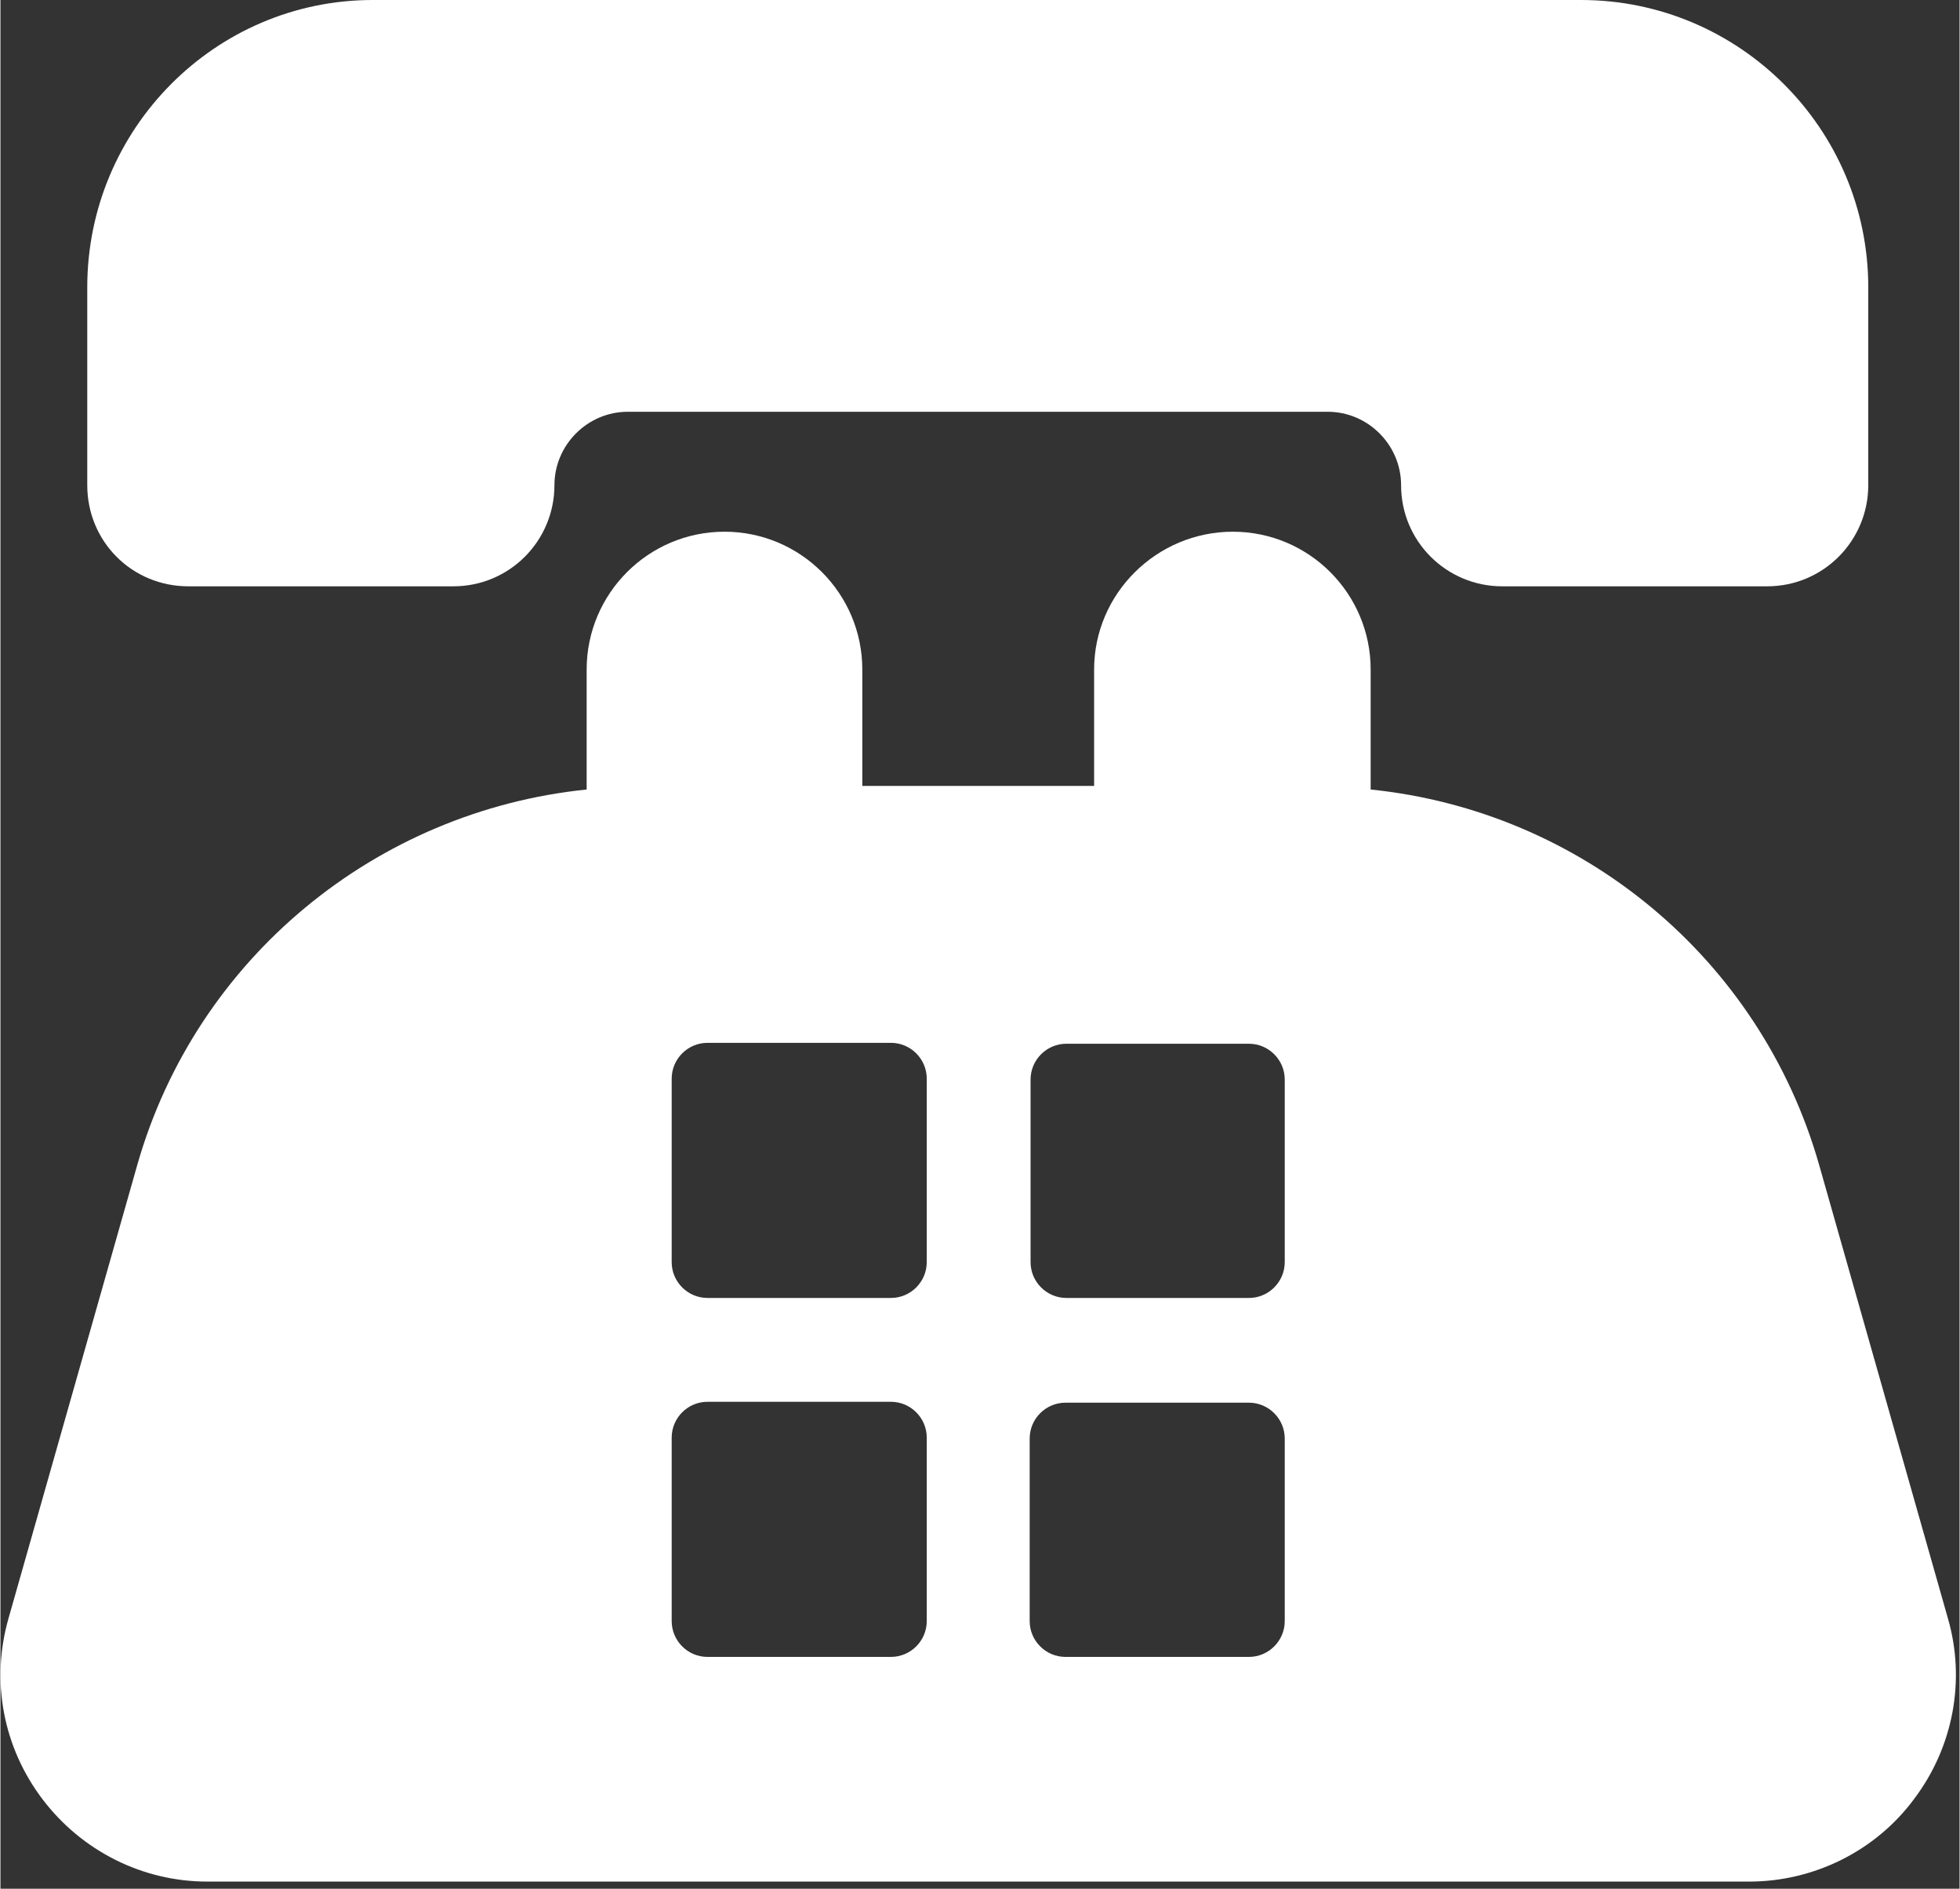 <?xml version="1.0" encoding="utf-8"?>
<!-- Generator: Adobe Illustrator 19.0.0, SVG Export Plug-In . SVG Version: 6.00 Build 0)  -->
<svg version="1.1" id="Layer_1" xmlns="http://www.w3.org/2000/svg" xmlns:xlink="http://www.w3.org/1999/xlink" x="0px" y="0px"
	 viewBox="0 0 218.9 211" style="enable-background:new 0 0 218.9 211;" xml:space="preserve" width="219" height="211">
<rect x="0" y="0" width="218.9" height="211" fill="#333333" stroke="none"/>
<style type="text/css">
	.st0{fill:#FFFFFF;}
	.st1{fill:none;}
</style>
<path class="st0" d="M21,65.5h29.6c6.3,0,11.3-5.1,11.3-11.3c0-4.5,3.7-8.2,8.2-8.2h78.2c4.5,0,8.2,3.7,8.2,8.2
	c0,6.3,5.1,11.3,11.3,11.3h29.6c6.3,0,11.3-5.1,11.3-11.3V32.1c0-17.7-14.4-32.1-32.1-32.1h-135C24,0,9.7,14.4,9.7,32.1v22.1
	C9.7,60.5,14.7,65.5,21,65.5L21,65.5z M21,65.5"/>
<path class="st0" d="M217.6,180.8l-14.4-50.7c-6.6-23.1-26.6-39.5-50.1-41.9V74.8c0-8.5-6.9-15.4-15.4-15.4
	c-8.5,0-15.5,6.9-15.5,15.4v13H96.3v-13c0-8.5-6.9-15.4-15.4-15.4c-8.5,0-15.4,6.9-15.4,15.4v13.4c-23.5,2.4-43.6,18.8-50.2,41.9
	L0.9,180.8c-2,7-0.6,14.4,3.8,20.2c4.4,5.8,11.2,9.2,18.4,9.2h172.3c7.2,0,14.1-3.4,18.4-9.2C218.2,195.2,219.6,187.7,217.6,180.8
	L217.6,180.8z M103.5,181.1c0,2.2-1.8,4-4,4H79c-2.2,0-4-1.8-4-4v-20.5c0-2.2,1.8-4,4-4h20.5c2.2,0,4,1.8,4,4V181.1z M103.5,141
	c0,2.2-1.8,4-4,4H79c-2.2,0-4-1.8-4-4v-20.5c0-2.2,1.8-4,4-4h20.5c2.2,0,4,1.8,4,4V141z M143.5,181.1c0,2.2-1.8,4-4,4h-20.5
	c-2.2,0-4-1.8-4-4v-20.4c0-2.2,1.8-4,4-4h20.5c2.2,0,4,1.8,4,4V181.1z M143.5,141c0,2.2-1.8,4-4,4h-20.4c-2.2,0-4-1.8-4-4v-20.4
	c0-2.2,1.8-4,4-4h20.4c2.2,0,4,1.8,4,4V141z M143.5,141"/>
<rect x="0" y="0" class="st1" width="218.9" height="211"/>
</svg>
